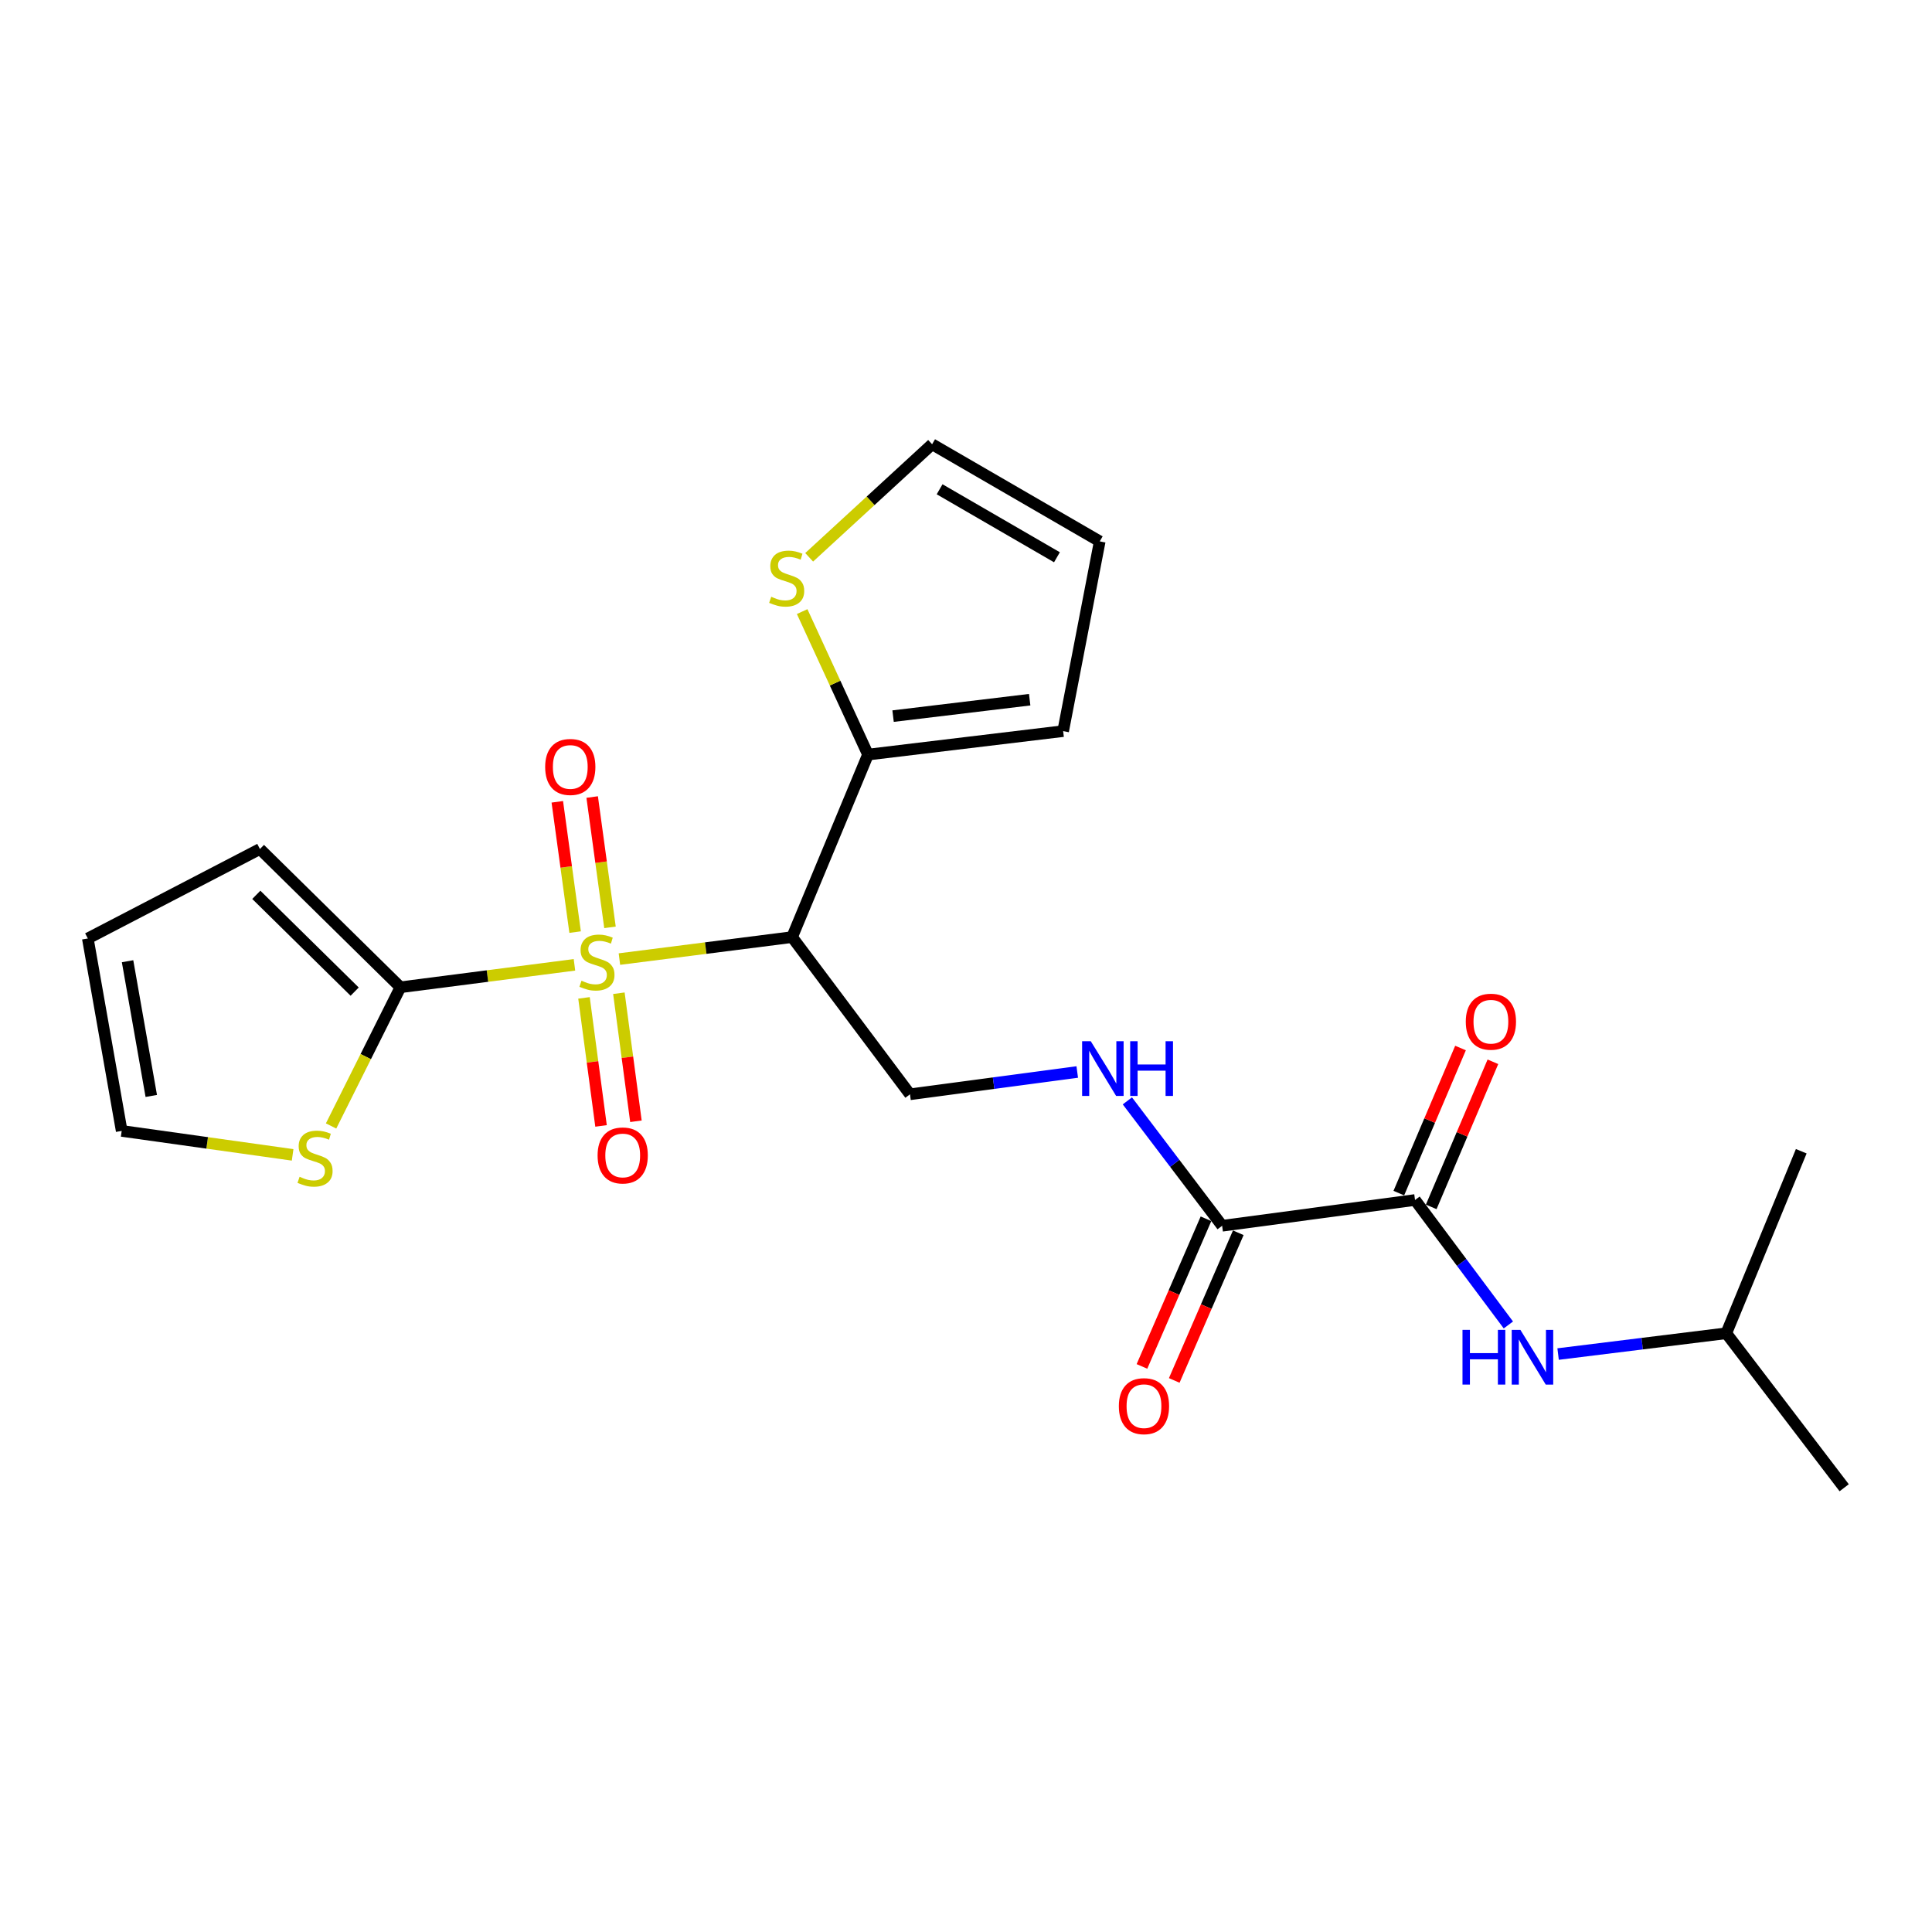<?xml version='1.0' encoding='iso-8859-1'?>
<svg version='1.1' baseProfile='full'
              xmlns='http://www.w3.org/2000/svg'
                      xmlns:rdkit='http://www.rdkit.org/xml'
                      xmlns:xlink='http://www.w3.org/1999/xlink'
                  xml:space='preserve'
width='1000px' height='1000px' viewBox='0 0 1000 1000'>
<!-- END OF HEADER -->
<rect style='opacity:1.0;fill:#FFFFFF;stroke:none' width='1000' height='1000' x='0' y='0'> </rect>
<path class='bond-0' d='M 320.609,496.415 L 365.298,490.728' style='fill:none;fill-rule:evenodd;stroke:#CCCC00;stroke-width:6px;stroke-linecap:butt;stroke-linejoin:miter;stroke-opacity:1' />
<path class='bond-0' d='M 365.298,490.728 L 409.988,485.04' style='fill:none;fill-rule:evenodd;stroke:#000000;stroke-width:6px;stroke-linecap:butt;stroke-linejoin:miter;stroke-opacity:1' />
<path class='bond-1' d='M 297.339,499.396 L 252.3,505.204' style='fill:none;fill-rule:evenodd;stroke:#CCCC00;stroke-width:6px;stroke-linecap:butt;stroke-linejoin:miter;stroke-opacity:1' />
<path class='bond-1' d='M 252.3,505.204 L 207.26,511.012' style='fill:none;fill-rule:evenodd;stroke:#000000;stroke-width:6px;stroke-linecap:butt;stroke-linejoin:miter;stroke-opacity:1' />
<path class='bond-10' d='M 315.73,479.992 L 311.121,446.268' style='fill:none;fill-rule:evenodd;stroke:#CCCC00;stroke-width:6px;stroke-linecap:butt;stroke-linejoin:miter;stroke-opacity:1' />
<path class='bond-10' d='M 311.121,446.268 L 306.511,412.545' style='fill:none;fill-rule:evenodd;stroke:#FF0000;stroke-width:6px;stroke-linecap:butt;stroke-linejoin:miter;stroke-opacity:1' />
<path class='bond-10' d='M 297.679,482.46 L 293.07,448.736' style='fill:none;fill-rule:evenodd;stroke:#CCCC00;stroke-width:6px;stroke-linecap:butt;stroke-linejoin:miter;stroke-opacity:1' />
<path class='bond-10' d='M 293.07,448.736 L 288.46,415.012' style='fill:none;fill-rule:evenodd;stroke:#FF0000;stroke-width:6px;stroke-linecap:butt;stroke-linejoin:miter;stroke-opacity:1' />
<path class='bond-11' d='M 302.272,516.502 L 306.685,549.639' style='fill:none;fill-rule:evenodd;stroke:#CCCC00;stroke-width:6px;stroke-linecap:butt;stroke-linejoin:miter;stroke-opacity:1' />
<path class='bond-11' d='M 306.685,549.639 L 311.099,582.776' style='fill:none;fill-rule:evenodd;stroke:#FF0000;stroke-width:6px;stroke-linecap:butt;stroke-linejoin:miter;stroke-opacity:1' />
<path class='bond-11' d='M 320.331,514.096 L 324.745,547.233' style='fill:none;fill-rule:evenodd;stroke:#CCCC00;stroke-width:6px;stroke-linecap:butt;stroke-linejoin:miter;stroke-opacity:1' />
<path class='bond-11' d='M 324.745,547.233 L 329.158,580.37' style='fill:none;fill-rule:evenodd;stroke:#FF0000;stroke-width:6px;stroke-linecap:butt;stroke-linejoin:miter;stroke-opacity:1' />
<path class='bond-3' d='M 409.988,485.04 L 449.28,390.574' style='fill:none;fill-rule:evenodd;stroke:#000000;stroke-width:6px;stroke-linecap:butt;stroke-linejoin:miter;stroke-opacity:1' />
<path class='bond-5' d='M 409.988,485.04 L 471.011,566.408' style='fill:none;fill-rule:evenodd;stroke:#000000;stroke-width:6px;stroke-linecap:butt;stroke-linejoin:miter;stroke-opacity:1' />
<path class='bond-6' d='M 207.26,511.012 L 189.312,546.904' style='fill:none;fill-rule:evenodd;stroke:#000000;stroke-width:6px;stroke-linecap:butt;stroke-linejoin:miter;stroke-opacity:1' />
<path class='bond-6' d='M 189.312,546.904 L 171.365,582.795' style='fill:none;fill-rule:evenodd;stroke:#CCCC00;stroke-width:6px;stroke-linecap:butt;stroke-linejoin:miter;stroke-opacity:1' />
<path class='bond-12' d='M 207.26,511.012 L 134.536,439.442' style='fill:none;fill-rule:evenodd;stroke:#000000;stroke-width:6px;stroke-linecap:butt;stroke-linejoin:miter;stroke-opacity:1' />
<path class='bond-12' d='M 183.572,513.262 L 132.665,463.163' style='fill:none;fill-rule:evenodd;stroke:#000000;stroke-width:6px;stroke-linecap:butt;stroke-linejoin:miter;stroke-opacity:1' />
<path class='bond-2' d='M 732.415,621.116 L 632.574,634.457' style='fill:none;fill-rule:evenodd;stroke:#000000;stroke-width:6px;stroke-linecap:butt;stroke-linejoin:miter;stroke-opacity:1' />
<path class='bond-8' d='M 732.415,621.116 L 756.573,653.456' style='fill:none;fill-rule:evenodd;stroke:#000000;stroke-width:6px;stroke-linecap:butt;stroke-linejoin:miter;stroke-opacity:1' />
<path class='bond-8' d='M 756.573,653.456 L 780.731,685.795' style='fill:none;fill-rule:evenodd;stroke:#0000FF;stroke-width:6px;stroke-linecap:butt;stroke-linejoin:miter;stroke-opacity:1' />
<path class='bond-14' d='M 740.798,624.681 L 756.763,587.13' style='fill:none;fill-rule:evenodd;stroke:#000000;stroke-width:6px;stroke-linecap:butt;stroke-linejoin:miter;stroke-opacity:1' />
<path class='bond-14' d='M 756.763,587.13 L 772.728,549.579' style='fill:none;fill-rule:evenodd;stroke:#FF0000;stroke-width:6px;stroke-linecap:butt;stroke-linejoin:miter;stroke-opacity:1' />
<path class='bond-14' d='M 724.031,617.552 L 739.996,580.001' style='fill:none;fill-rule:evenodd;stroke:#000000;stroke-width:6px;stroke-linecap:butt;stroke-linejoin:miter;stroke-opacity:1' />
<path class='bond-14' d='M 739.996,580.001 L 755.961,542.451' style='fill:none;fill-rule:evenodd;stroke:#FF0000;stroke-width:6px;stroke-linecap:butt;stroke-linejoin:miter;stroke-opacity:1' />
<path class='bond-9' d='M 449.28,390.574 L 432.238,353.568' style='fill:none;fill-rule:evenodd;stroke:#000000;stroke-width:6px;stroke-linecap:butt;stroke-linejoin:miter;stroke-opacity:1' />
<path class='bond-9' d='M 432.238,353.568 L 415.195,316.561' style='fill:none;fill-rule:evenodd;stroke:#CCCC00;stroke-width:6px;stroke-linecap:butt;stroke-linejoin:miter;stroke-opacity:1' />
<path class='bond-13' d='M 449.28,390.574 L 550.285,378.428' style='fill:none;fill-rule:evenodd;stroke:#000000;stroke-width:6px;stroke-linecap:butt;stroke-linejoin:miter;stroke-opacity:1' />
<path class='bond-13' d='M 462.256,370.664 L 532.959,362.161' style='fill:none;fill-rule:evenodd;stroke:#000000;stroke-width:6px;stroke-linecap:butt;stroke-linejoin:miter;stroke-opacity:1' />
<path class='bond-4' d='M 632.574,634.457 L 608.049,602.134' style='fill:none;fill-rule:evenodd;stroke:#000000;stroke-width:6px;stroke-linecap:butt;stroke-linejoin:miter;stroke-opacity:1' />
<path class='bond-4' d='M 608.049,602.134 L 583.523,569.812' style='fill:none;fill-rule:evenodd;stroke:#0000FF;stroke-width:6px;stroke-linecap:butt;stroke-linejoin:miter;stroke-opacity:1' />
<path class='bond-17' d='M 624.217,630.832 L 607.645,669.047' style='fill:none;fill-rule:evenodd;stroke:#000000;stroke-width:6px;stroke-linecap:butt;stroke-linejoin:miter;stroke-opacity:1' />
<path class='bond-17' d='M 607.645,669.047 L 591.072,707.262' style='fill:none;fill-rule:evenodd;stroke:#FF0000;stroke-width:6px;stroke-linecap:butt;stroke-linejoin:miter;stroke-opacity:1' />
<path class='bond-17' d='M 640.932,638.081 L 624.36,676.296' style='fill:none;fill-rule:evenodd;stroke:#000000;stroke-width:6px;stroke-linecap:butt;stroke-linejoin:miter;stroke-opacity:1' />
<path class='bond-17' d='M 624.36,676.296 L 607.788,714.511' style='fill:none;fill-rule:evenodd;stroke:#FF0000;stroke-width:6px;stroke-linecap:butt;stroke-linejoin:miter;stroke-opacity:1' />
<path class='bond-7' d='M 471.011,566.408 L 514.298,560.637' style='fill:none;fill-rule:evenodd;stroke:#000000;stroke-width:6px;stroke-linecap:butt;stroke-linejoin:miter;stroke-opacity:1' />
<path class='bond-7' d='M 514.298,560.637 L 557.584,554.866' style='fill:none;fill-rule:evenodd;stroke:#0000FF;stroke-width:6px;stroke-linecap:butt;stroke-linejoin:miter;stroke-opacity:1' />
<path class='bond-15' d='M 151.462,597.758 L 107.224,591.557' style='fill:none;fill-rule:evenodd;stroke:#CCCC00;stroke-width:6px;stroke-linecap:butt;stroke-linejoin:miter;stroke-opacity:1' />
<path class='bond-15' d='M 107.224,591.557 L 62.985,585.356' style='fill:none;fill-rule:evenodd;stroke:#000000;stroke-width:6px;stroke-linecap:butt;stroke-linejoin:miter;stroke-opacity:1' />
<path class='bond-20' d='M 806.472,700.855 L 849.997,695.475' style='fill:none;fill-rule:evenodd;stroke:#0000FF;stroke-width:6px;stroke-linecap:butt;stroke-linejoin:miter;stroke-opacity:1' />
<path class='bond-20' d='M 849.997,695.475 L 893.522,690.096' style='fill:none;fill-rule:evenodd;stroke:#000000;stroke-width:6px;stroke-linecap:butt;stroke-linejoin:miter;stroke-opacity:1' />
<path class='bond-16' d='M 418.821,288.464 L 450.64,259.204' style='fill:none;fill-rule:evenodd;stroke:#CCCC00;stroke-width:6px;stroke-linecap:butt;stroke-linejoin:miter;stroke-opacity:1' />
<path class='bond-16' d='M 450.64,259.204 L 482.459,229.943' style='fill:none;fill-rule:evenodd;stroke:#000000;stroke-width:6px;stroke-linecap:butt;stroke-linejoin:miter;stroke-opacity:1' />
<path class='bond-18' d='M 134.536,439.442 L 45.455,485.749' style='fill:none;fill-rule:evenodd;stroke:#000000;stroke-width:6px;stroke-linecap:butt;stroke-linejoin:miter;stroke-opacity:1' />
<path class='bond-19' d='M 550.285,378.428 L 569.222,280.217' style='fill:none;fill-rule:evenodd;stroke:#000000;stroke-width:6px;stroke-linecap:butt;stroke-linejoin:miter;stroke-opacity:1' />
<path class='bond-23' d='M 62.985,585.356 L 45.455,485.749' style='fill:none;fill-rule:evenodd;stroke:#000000;stroke-width:6px;stroke-linecap:butt;stroke-linejoin:miter;stroke-opacity:1' />
<path class='bond-23' d='M 78.299,567.257 L 66.027,497.532' style='fill:none;fill-rule:evenodd;stroke:#000000;stroke-width:6px;stroke-linecap:butt;stroke-linejoin:miter;stroke-opacity:1' />
<path class='bond-24' d='M 482.459,229.943 L 569.222,280.217' style='fill:none;fill-rule:evenodd;stroke:#000000;stroke-width:6px;stroke-linecap:butt;stroke-linejoin:miter;stroke-opacity:1' />
<path class='bond-24' d='M 486.339,253.248 L 547.074,288.44' style='fill:none;fill-rule:evenodd;stroke:#000000;stroke-width:6px;stroke-linecap:butt;stroke-linejoin:miter;stroke-opacity:1' />
<path class='bond-21' d='M 893.522,690.096 L 954.545,770.057' style='fill:none;fill-rule:evenodd;stroke:#000000;stroke-width:6px;stroke-linecap:butt;stroke-linejoin:miter;stroke-opacity:1' />
<path class='bond-22' d='M 893.522,690.096 L 932.328,595.883' style='fill:none;fill-rule:evenodd;stroke:#000000;stroke-width:6px;stroke-linecap:butt;stroke-linejoin:miter;stroke-opacity:1' />
<path  class='atom-0' d='M 300.983 507.615
Q 301.303 507.735, 302.623 508.295
Q 303.943 508.855, 305.383 509.215
Q 306.863 509.535, 308.303 509.535
Q 310.983 509.535, 312.543 508.255
Q 314.103 506.935, 314.103 504.655
Q 314.103 503.095, 313.303 502.135
Q 312.543 501.175, 311.343 500.655
Q 310.143 500.135, 308.143 499.535
Q 305.623 498.775, 304.103 498.055
Q 302.623 497.335, 301.543 495.815
Q 300.503 494.295, 300.503 491.735
Q 300.503 488.175, 302.903 485.975
Q 305.343 483.775, 310.143 483.775
Q 313.423 483.775, 317.143 485.335
L 316.223 488.415
Q 312.823 487.015, 310.263 487.015
Q 307.503 487.015, 305.983 488.175
Q 304.463 489.295, 304.503 491.255
Q 304.503 492.775, 305.263 493.695
Q 306.063 494.615, 307.183 495.135
Q 308.343 495.655, 310.263 496.255
Q 312.823 497.055, 314.343 497.855
Q 315.863 498.655, 316.943 500.295
Q 318.063 501.895, 318.063 504.655
Q 318.063 508.575, 315.423 510.695
Q 312.823 512.775, 308.463 512.775
Q 305.943 512.775, 304.023 512.215
Q 302.143 511.695, 299.903 510.775
L 300.983 507.615
' fill='#CCCC00'/>
<path  class='atom-7' d='M 155.069 609.105
Q 155.389 609.225, 156.709 609.785
Q 158.029 610.345, 159.469 610.705
Q 160.949 611.025, 162.389 611.025
Q 165.069 611.025, 166.629 609.745
Q 168.189 608.425, 168.189 606.145
Q 168.189 604.585, 167.389 603.625
Q 166.629 602.665, 165.429 602.145
Q 164.229 601.625, 162.229 601.025
Q 159.709 600.265, 158.189 599.545
Q 156.709 598.825, 155.629 597.305
Q 154.589 595.785, 154.589 593.225
Q 154.589 589.665, 156.989 587.465
Q 159.429 585.265, 164.229 585.265
Q 167.509 585.265, 171.229 586.825
L 170.309 589.905
Q 166.909 588.505, 164.349 588.505
Q 161.589 588.505, 160.069 589.665
Q 158.549 590.785, 158.589 592.745
Q 158.589 594.265, 159.349 595.185
Q 160.149 596.105, 161.269 596.625
Q 162.429 597.145, 164.349 597.745
Q 166.909 598.545, 168.429 599.345
Q 169.949 600.145, 171.029 601.785
Q 172.149 603.385, 172.149 606.145
Q 172.149 610.065, 169.509 612.185
Q 166.909 614.265, 162.549 614.265
Q 160.029 614.265, 158.109 613.705
Q 156.229 613.185, 153.989 612.265
L 155.069 609.105
' fill='#CCCC00'/>
<path  class='atom-8' d='M 564.582 538.938
L 573.862 553.938
Q 574.782 555.418, 576.262 558.098
Q 577.742 560.778, 577.822 560.938
L 577.822 538.938
L 581.582 538.938
L 581.582 567.258
L 577.702 567.258
L 567.742 550.858
Q 566.582 548.938, 565.342 546.738
Q 564.142 544.538, 563.782 543.858
L 563.782 567.258
L 560.102 567.258
L 560.102 538.938
L 564.582 538.938
' fill='#0000FF'/>
<path  class='atom-8' d='M 584.982 538.938
L 588.822 538.938
L 588.822 550.978
L 603.302 550.978
L 603.302 538.938
L 607.142 538.938
L 607.142 567.258
L 603.302 567.258
L 603.302 554.178
L 588.822 554.178
L 588.822 567.258
L 584.982 567.258
L 584.982 538.938
' fill='#0000FF'/>
<path  class='atom-9' d='M 756.986 688.335
L 760.826 688.335
L 760.826 700.375
L 775.306 700.375
L 775.306 688.335
L 779.146 688.335
L 779.146 716.655
L 775.306 716.655
L 775.306 703.575
L 760.826 703.575
L 760.826 716.655
L 756.986 716.655
L 756.986 688.335
' fill='#0000FF'/>
<path  class='atom-9' d='M 786.946 688.335
L 796.226 703.335
Q 797.146 704.815, 798.626 707.495
Q 800.106 710.175, 800.186 710.335
L 800.186 688.335
L 803.946 688.335
L 803.946 716.655
L 800.066 716.655
L 790.106 700.255
Q 788.946 698.335, 787.706 696.135
Q 786.506 693.935, 786.146 693.255
L 786.146 716.655
L 782.466 716.655
L 782.466 688.335
L 786.946 688.335
' fill='#0000FF'/>
<path  class='atom-10' d='M 399.184 308.885
Q 399.504 309.005, 400.824 309.565
Q 402.144 310.125, 403.584 310.485
Q 405.064 310.805, 406.504 310.805
Q 409.184 310.805, 410.744 309.525
Q 412.304 308.205, 412.304 305.925
Q 412.304 304.365, 411.504 303.405
Q 410.744 302.445, 409.544 301.925
Q 408.344 301.405, 406.344 300.805
Q 403.824 300.045, 402.304 299.325
Q 400.824 298.605, 399.744 297.085
Q 398.704 295.565, 398.704 293.005
Q 398.704 289.445, 401.104 287.245
Q 403.544 285.045, 408.344 285.045
Q 411.624 285.045, 415.344 286.605
L 414.424 289.685
Q 411.024 288.285, 408.464 288.285
Q 405.704 288.285, 404.184 289.445
Q 402.664 290.565, 402.704 292.525
Q 402.704 294.045, 403.464 294.965
Q 404.264 295.885, 405.384 296.405
Q 406.544 296.925, 408.464 297.525
Q 411.024 298.325, 412.544 299.125
Q 414.064 299.925, 415.144 301.565
Q 416.264 303.165, 416.264 305.925
Q 416.264 309.845, 413.624 311.965
Q 411.024 314.045, 406.664 314.045
Q 404.144 314.045, 402.224 313.485
Q 400.344 312.965, 398.104 312.045
L 399.184 308.885
' fill='#CCCC00'/>
<path  class='atom-11' d='M 282.177 396.97
Q 282.177 390.17, 285.537 386.37
Q 288.897 382.57, 295.177 382.57
Q 301.457 382.57, 304.817 386.37
Q 308.177 390.17, 308.177 396.97
Q 308.177 403.85, 304.777 407.77
Q 301.377 411.65, 295.177 411.65
Q 288.937 411.65, 285.537 407.77
Q 282.177 403.89, 282.177 396.97
M 295.177 408.45
Q 299.497 408.45, 301.817 405.57
Q 304.177 402.65, 304.177 396.97
Q 304.177 391.41, 301.817 388.61
Q 299.497 385.77, 295.177 385.77
Q 290.857 385.77, 288.497 388.57
Q 286.177 391.37, 286.177 396.97
Q 286.177 402.69, 288.497 405.57
Q 290.857 408.45, 295.177 408.45
' fill='#FF0000'/>
<path  class='atom-12' d='M 309.313 598.058
Q 309.313 591.258, 312.673 587.458
Q 316.033 583.658, 322.313 583.658
Q 328.593 583.658, 331.953 587.458
Q 335.313 591.258, 335.313 598.058
Q 335.313 604.938, 331.913 608.858
Q 328.513 612.738, 322.313 612.738
Q 316.073 612.738, 312.673 608.858
Q 309.313 604.978, 309.313 598.058
M 322.313 609.538
Q 326.633 609.538, 328.953 606.658
Q 331.313 603.738, 331.313 598.058
Q 331.313 592.498, 328.953 589.698
Q 326.633 586.858, 322.313 586.858
Q 317.993 586.858, 315.633 589.658
Q 313.313 592.458, 313.313 598.058
Q 313.313 603.778, 315.633 606.658
Q 317.993 609.538, 322.313 609.538
' fill='#FF0000'/>
<path  class='atom-15' d='M 758.687 528.826
Q 758.687 522.026, 762.047 518.226
Q 765.407 514.426, 771.687 514.426
Q 777.967 514.426, 781.327 518.226
Q 784.687 522.026, 784.687 528.826
Q 784.687 535.706, 781.287 539.626
Q 777.887 543.506, 771.687 543.506
Q 765.447 543.506, 762.047 539.626
Q 758.687 535.746, 758.687 528.826
M 771.687 540.306
Q 776.007 540.306, 778.327 537.426
Q 780.687 534.506, 780.687 528.826
Q 780.687 523.266, 778.327 520.466
Q 776.007 517.626, 771.687 517.626
Q 767.367 517.626, 765.007 520.426
Q 762.687 523.226, 762.687 528.826
Q 762.687 534.546, 765.007 537.426
Q 767.367 540.306, 771.687 540.306
' fill='#FF0000'/>
<path  class='atom-18' d='M 579.118 727.828
Q 579.118 721.028, 582.478 717.228
Q 585.838 713.428, 592.118 713.428
Q 598.398 713.428, 601.758 717.228
Q 605.118 721.028, 605.118 727.828
Q 605.118 734.708, 601.718 738.628
Q 598.318 742.508, 592.118 742.508
Q 585.878 742.508, 582.478 738.628
Q 579.118 734.748, 579.118 727.828
M 592.118 739.308
Q 596.438 739.308, 598.758 736.428
Q 601.118 733.508, 601.118 727.828
Q 601.118 722.268, 598.758 719.468
Q 596.438 716.628, 592.118 716.628
Q 587.798 716.628, 585.438 719.428
Q 583.118 722.228, 583.118 727.828
Q 583.118 733.548, 585.438 736.428
Q 587.798 739.308, 592.118 739.308
' fill='#FF0000'/>
</svg>
